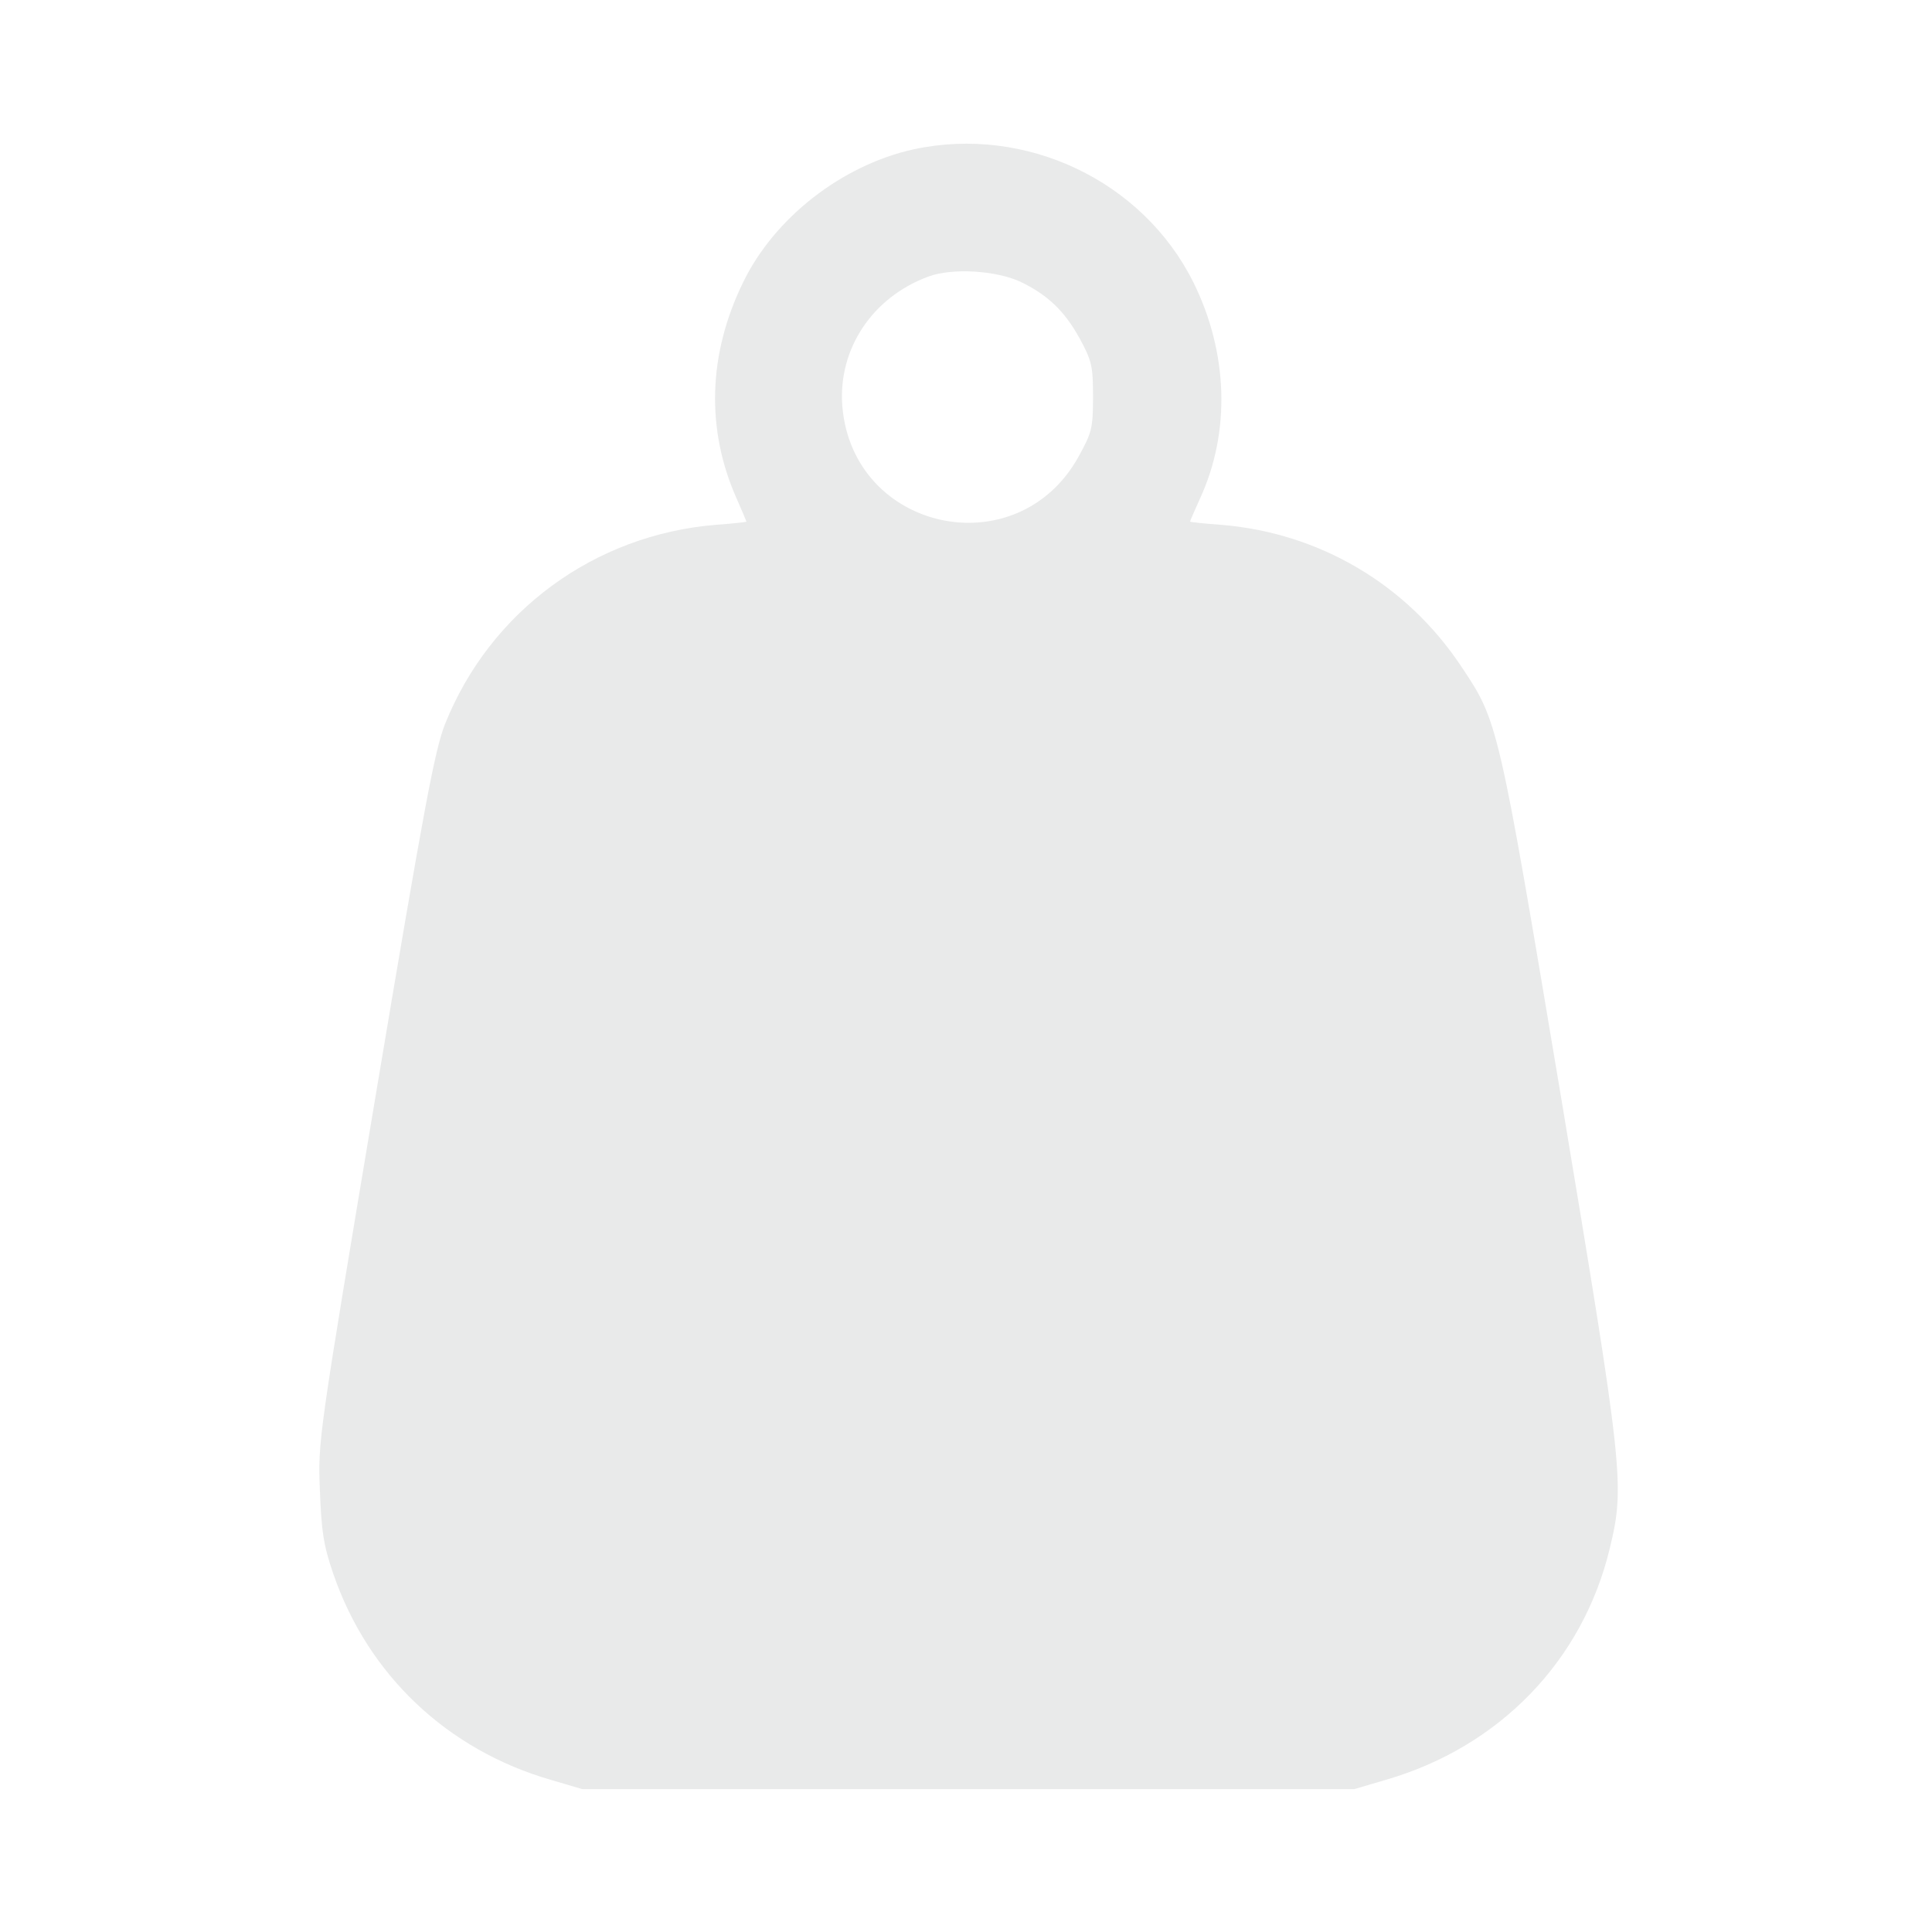 <?xml version="1.0" encoding="UTF-8"?> <svg xmlns="http://www.w3.org/2000/svg" width="209" height="209" viewBox="0 0 209 209" fill="none"> <path d="M98.831 16.154C91.076 17.868 83.749 23.566 80.364 30.593C76.594 38.348 76.38 46.404 79.636 53.816C80.236 55.187 80.75 56.387 80.75 56.43C80.75 56.473 79.25 56.644 77.451 56.773C64.297 57.844 53.028 66.113 48.144 78.324C47.03 81.152 45.916 87.022 40.603 118.729C34.433 155.577 34.39 155.877 34.604 161.19C34.776 165.689 34.99 167.146 36.061 170.273C39.831 181.199 48.358 189.297 59.627 192.554L62.969 193.539H104.744H146.52L149.862 192.554C162.202 188.997 171.242 179.657 174.156 167.445C175.784 160.676 175.613 159.133 168.843 118.515C162.073 78.11 162.073 78.067 158.088 72.112C152.175 63.2 142.706 57.629 132.08 56.773C130.238 56.644 128.738 56.473 128.738 56.43C128.738 56.344 129.21 55.273 129.809 53.945C133.152 46.703 132.852 38.091 129.081 30.508C123.597 19.539 110.957 13.54 98.831 16.154ZM110.357 30.465C113.314 31.879 115.156 33.635 116.784 36.592C118.112 39.034 118.241 39.591 118.241 42.933C118.241 46.318 118.112 46.789 116.698 49.36C110.1 61.357 92.233 57.544 91.119 43.919C90.648 37.749 94.375 32.136 100.46 29.908C103.03 28.965 107.743 29.265 110.357 30.465Z" fill="#242A2E" fill-opacity="0.1"></path> </svg> 